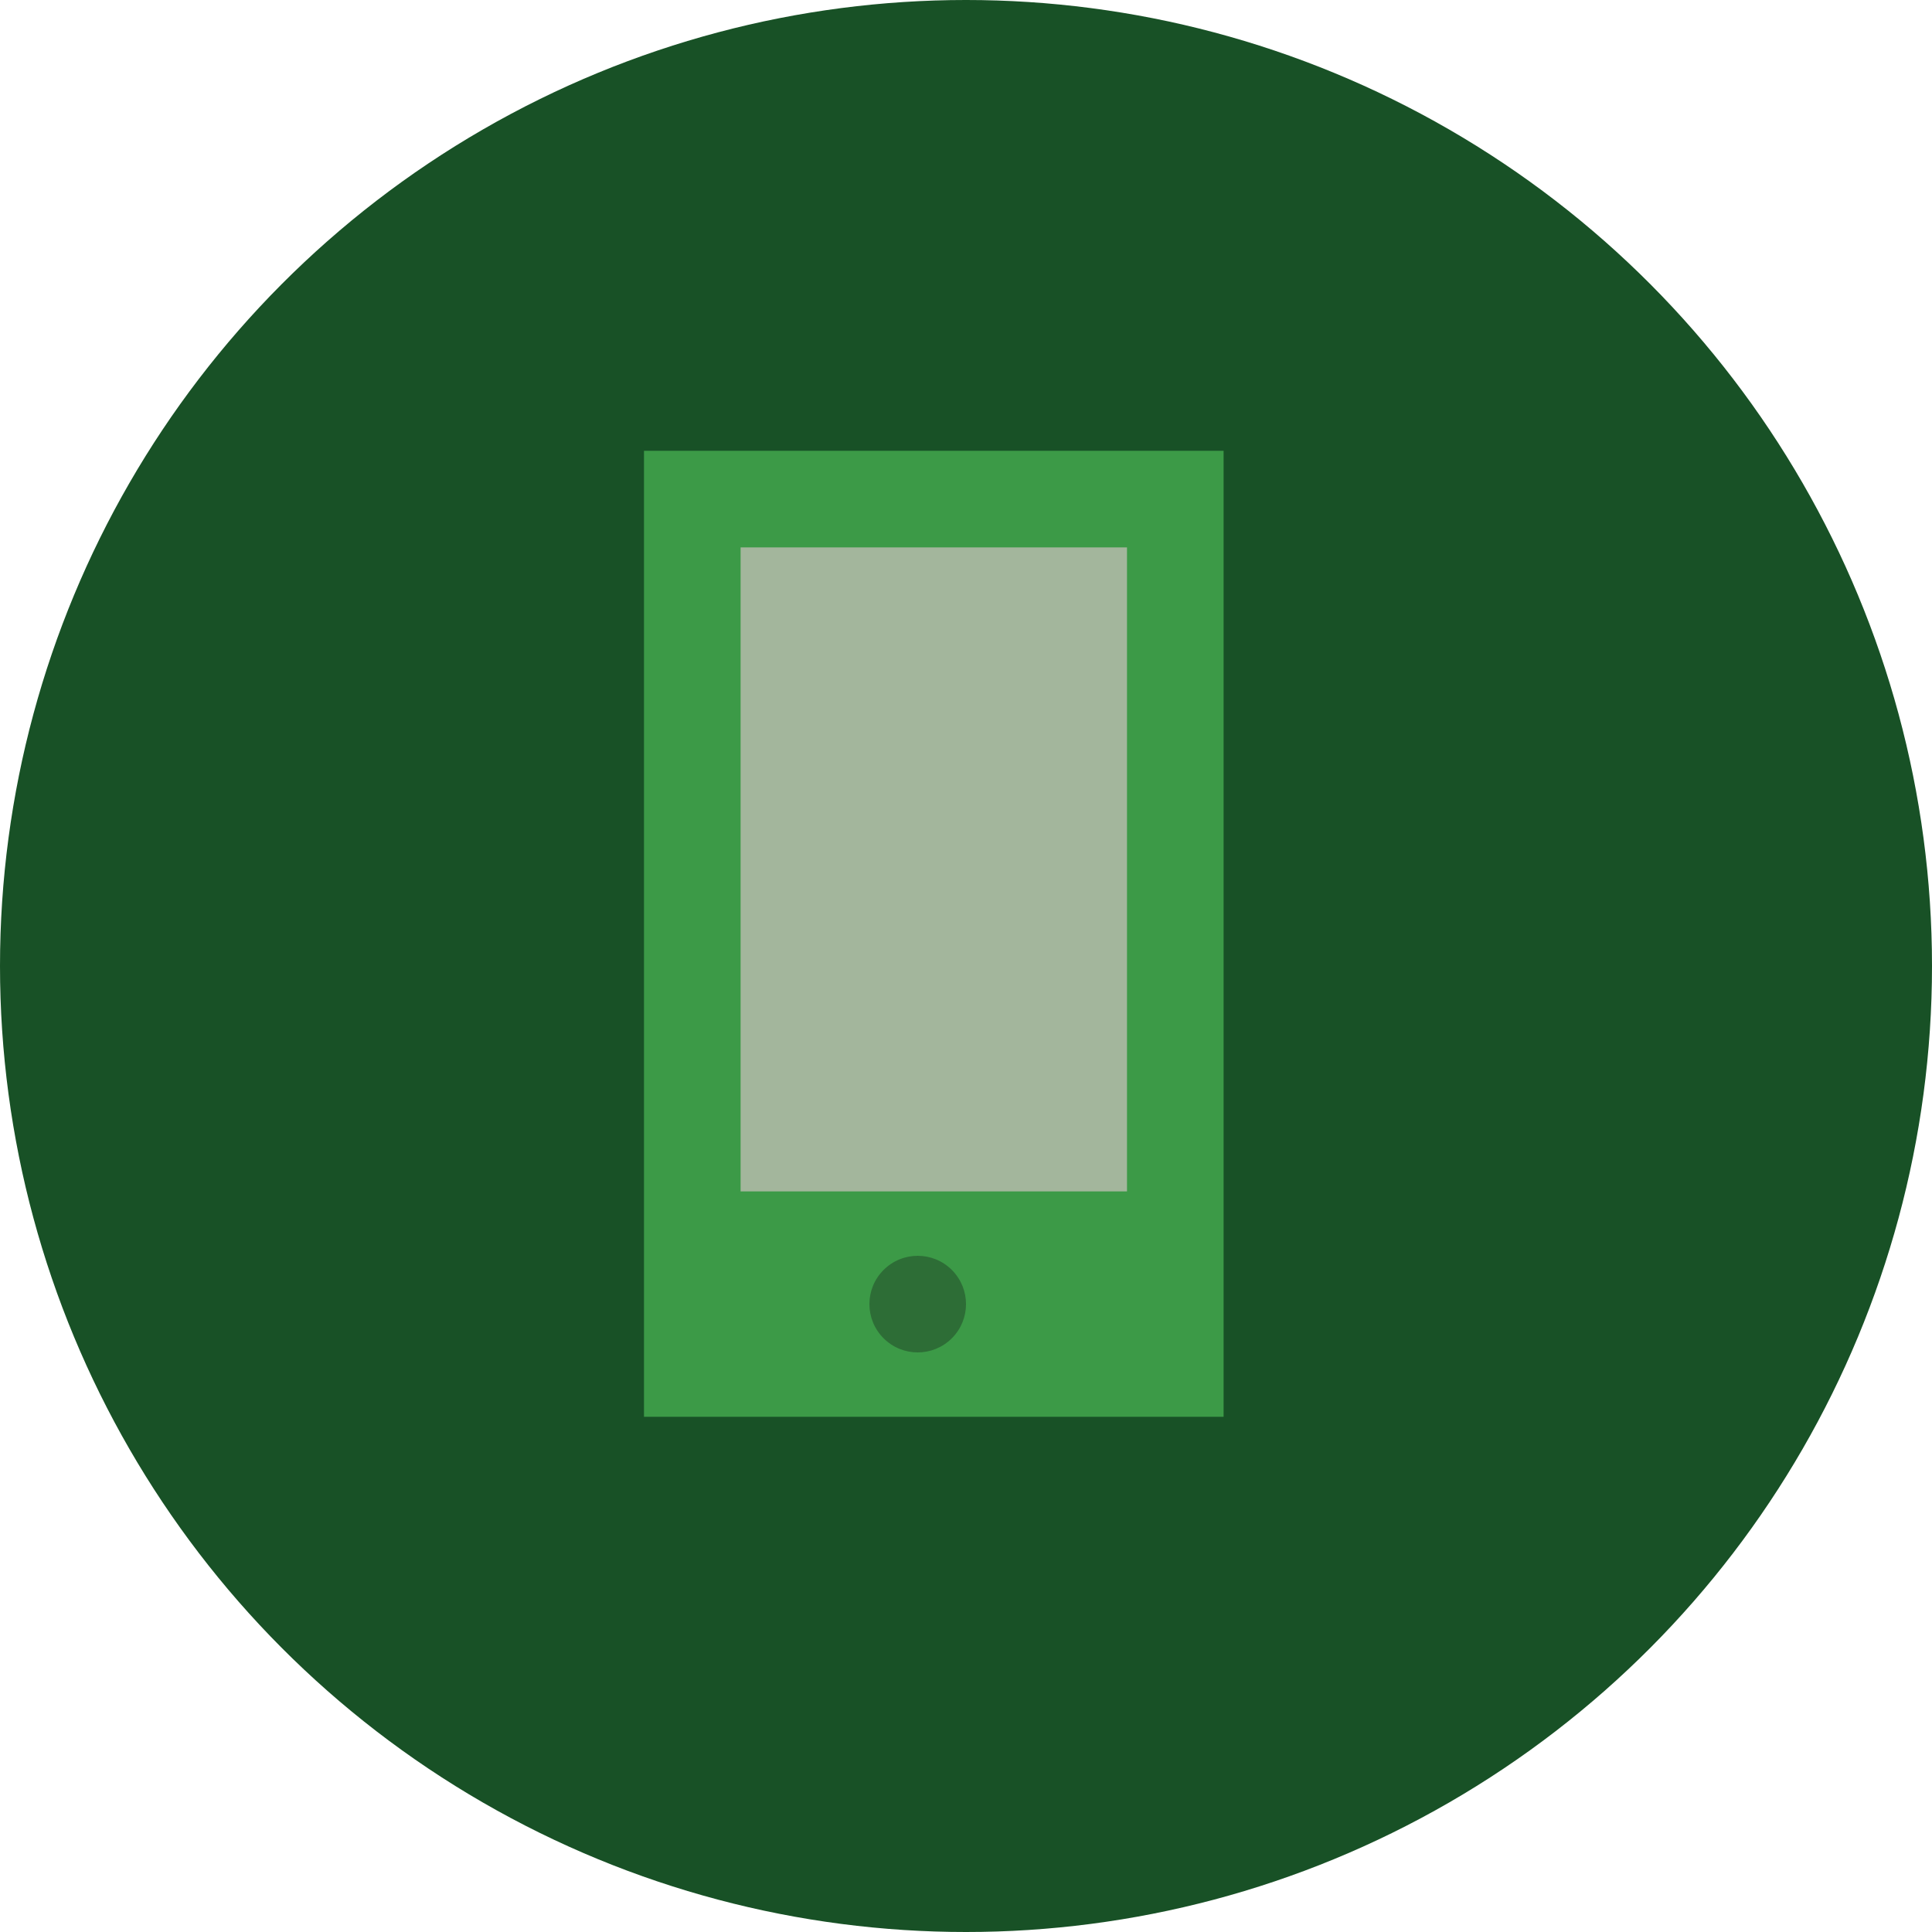 <svg height="60" viewBox="0 0 60 60" width="60" xmlns="http://www.w3.org/2000/svg"><g fill="none" fill-rule="evenodd"><circle cx="30" cy="30" fill="#185126" r="30"/><g transform="translate(20 14)"><path d="m0 30h18v-30h-18z" fill="#3c9a47"/><path d="m9.561 27.561c-.586.586-1.536.586-2.121 0-.586-.586-.586-1.536 0-2.121.586-.586 1.536-.586 2.121 0 .586.586.586 1.536 0 2.121" fill="#2d6d36"/><path d="m3 23h12v-20h-12z" fill="#a3b69c"/></g></g></svg>